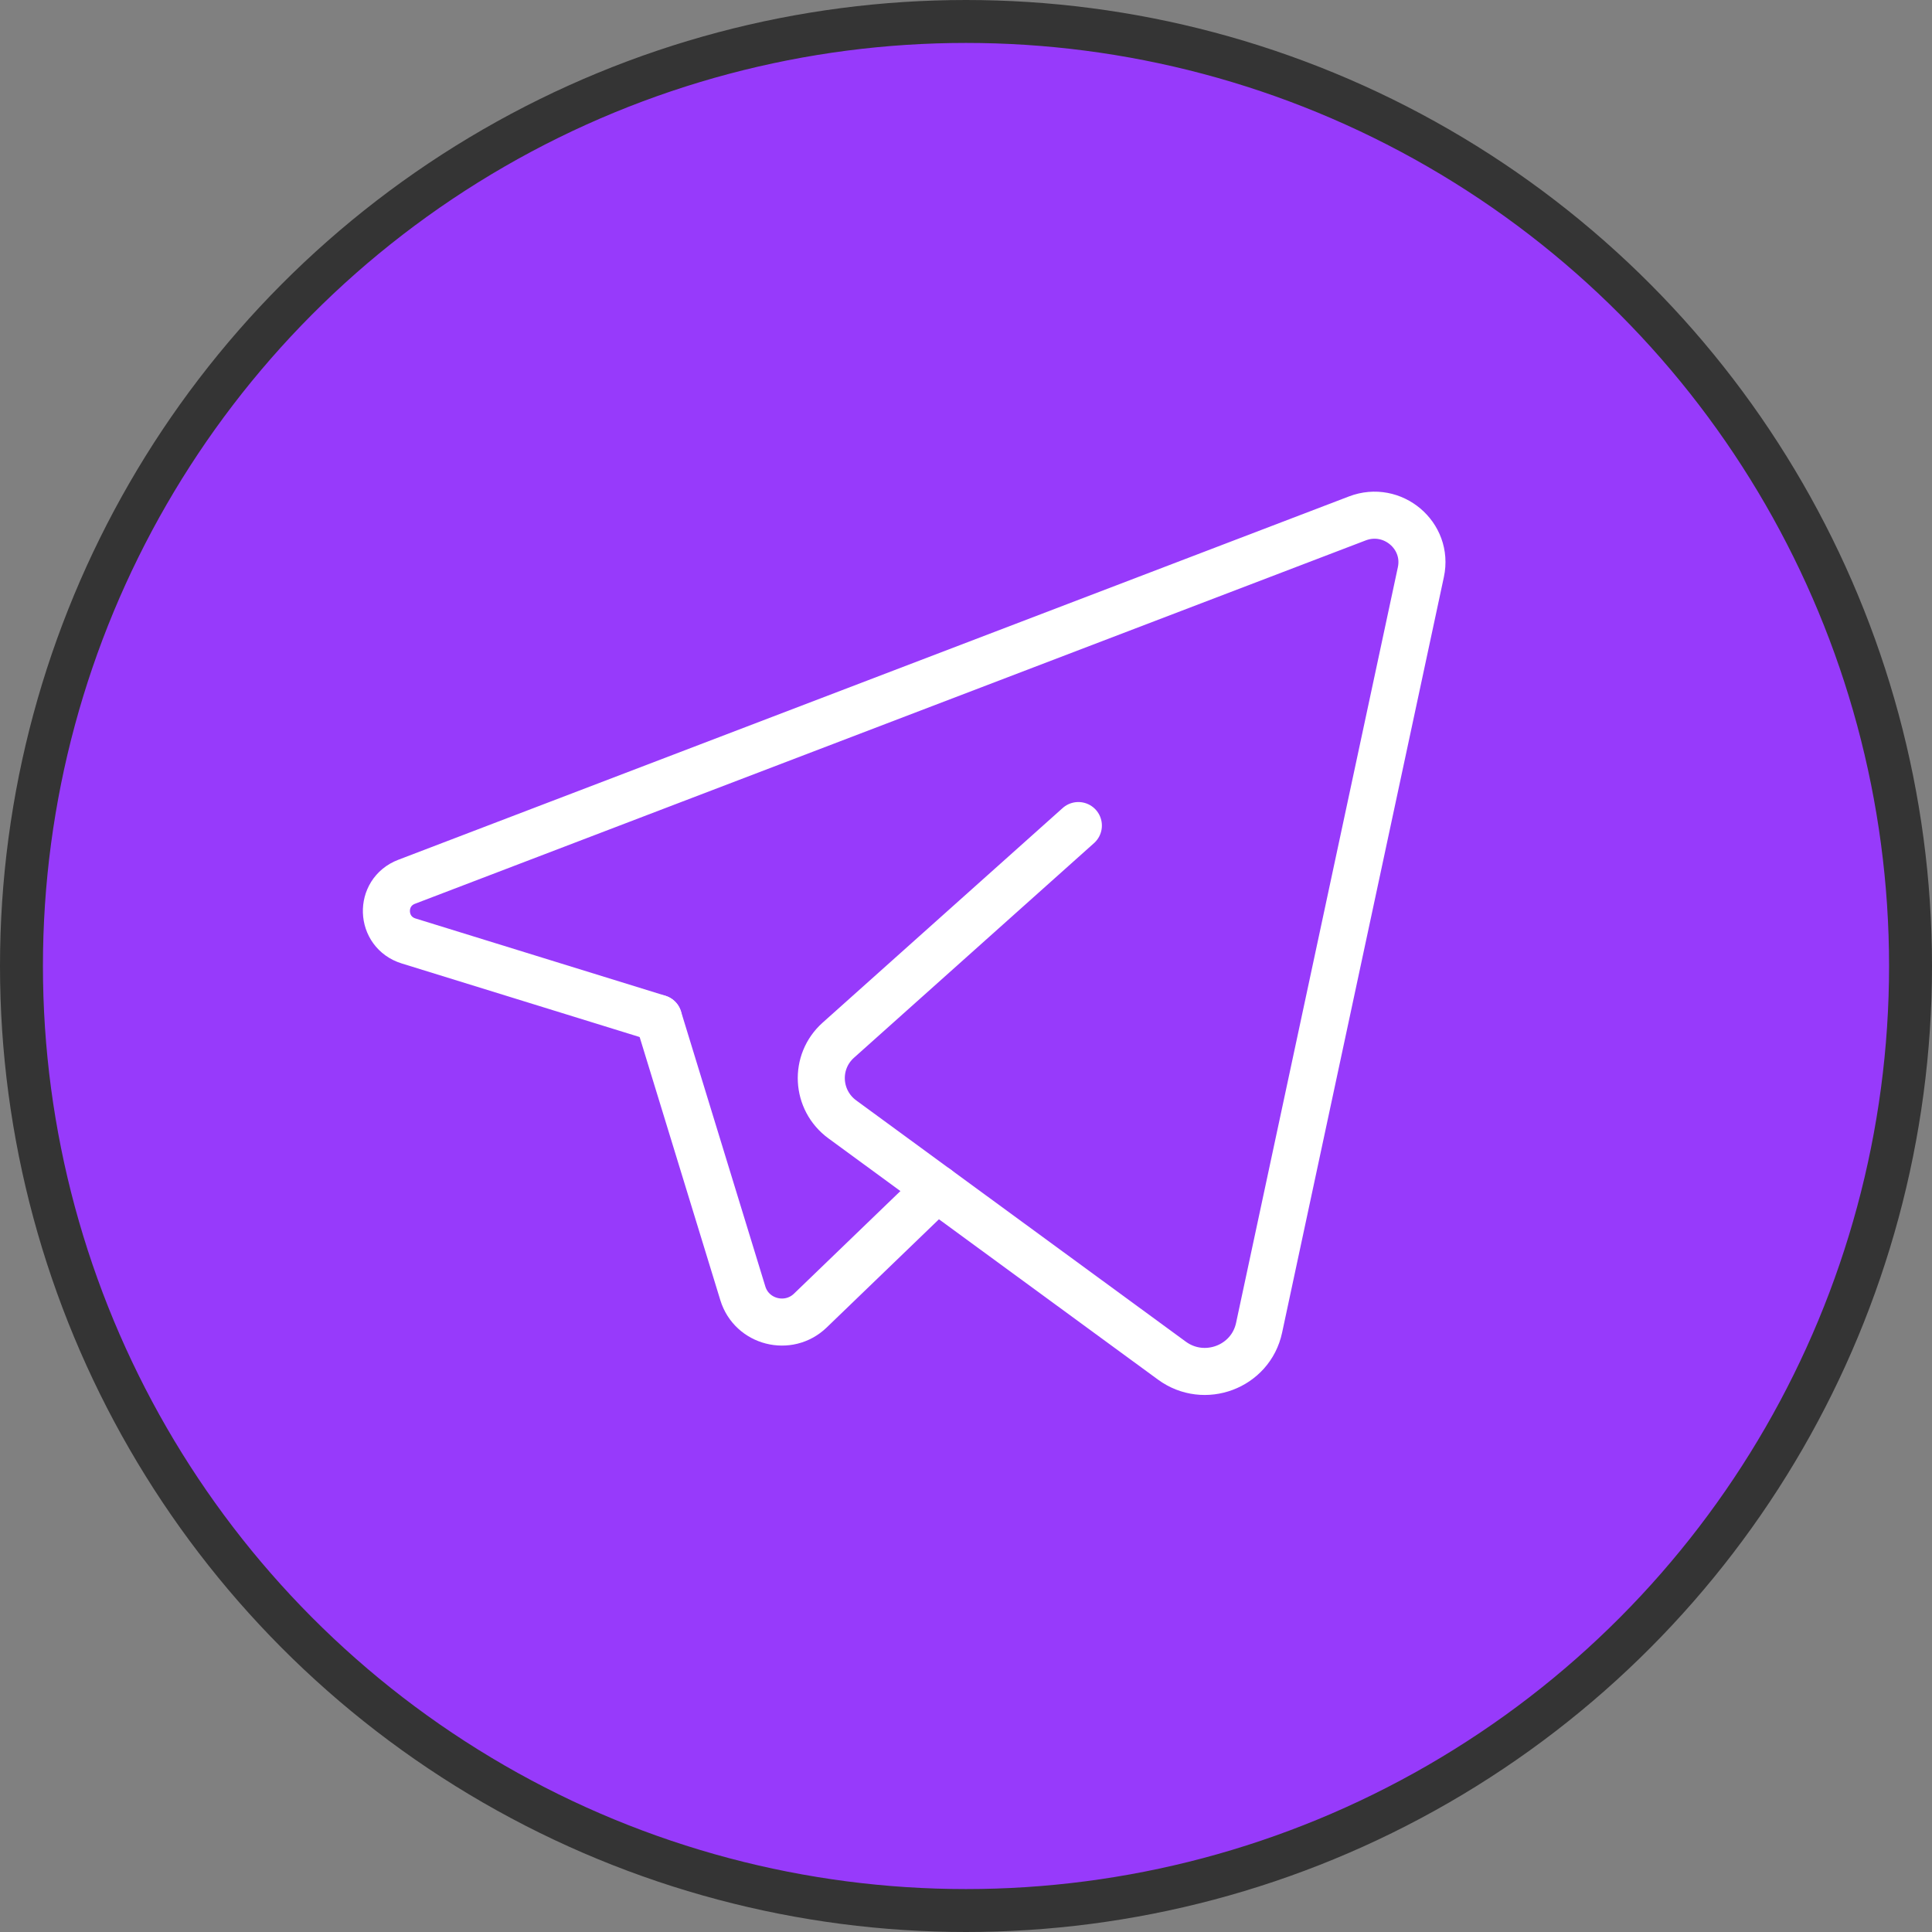 <?xml version="1.0" encoding="UTF-8"?> <svg xmlns="http://www.w3.org/2000/svg" width="45" height="45" viewBox="0 0 45 45" fill="none"><rect x="0" y="0" width="45" height="45" fill="#808080" stroke="none"/><circle cx="22.5" cy="22.5" r="22" fill="#973AFB" stroke="#343434"></circle><path d="M21.821 27.685L18.874 30.526C18.363 31.018 17.509 30.8 17.302 30.124L15.338 23.718" stroke="white" stroke-width="1.096" stroke-linecap="round" stroke-linejoin="round"></path><path d="M25.117 19.229C25.117 19.229 21.422 22.532 19.526 24.228C18.96 24.734 19.007 25.625 19.621 26.074L27.296 31.692C28.051 32.245 29.13 31.84 29.326 30.929L33.095 13.325C33.277 12.474 32.434 11.762 31.615 12.075L9.472 20.538C8.82 20.787 8.851 21.711 9.518 21.917L15.336 23.716" stroke="white" stroke-width="1.096" stroke-linecap="round" stroke-linejoin="round"></path></svg> 